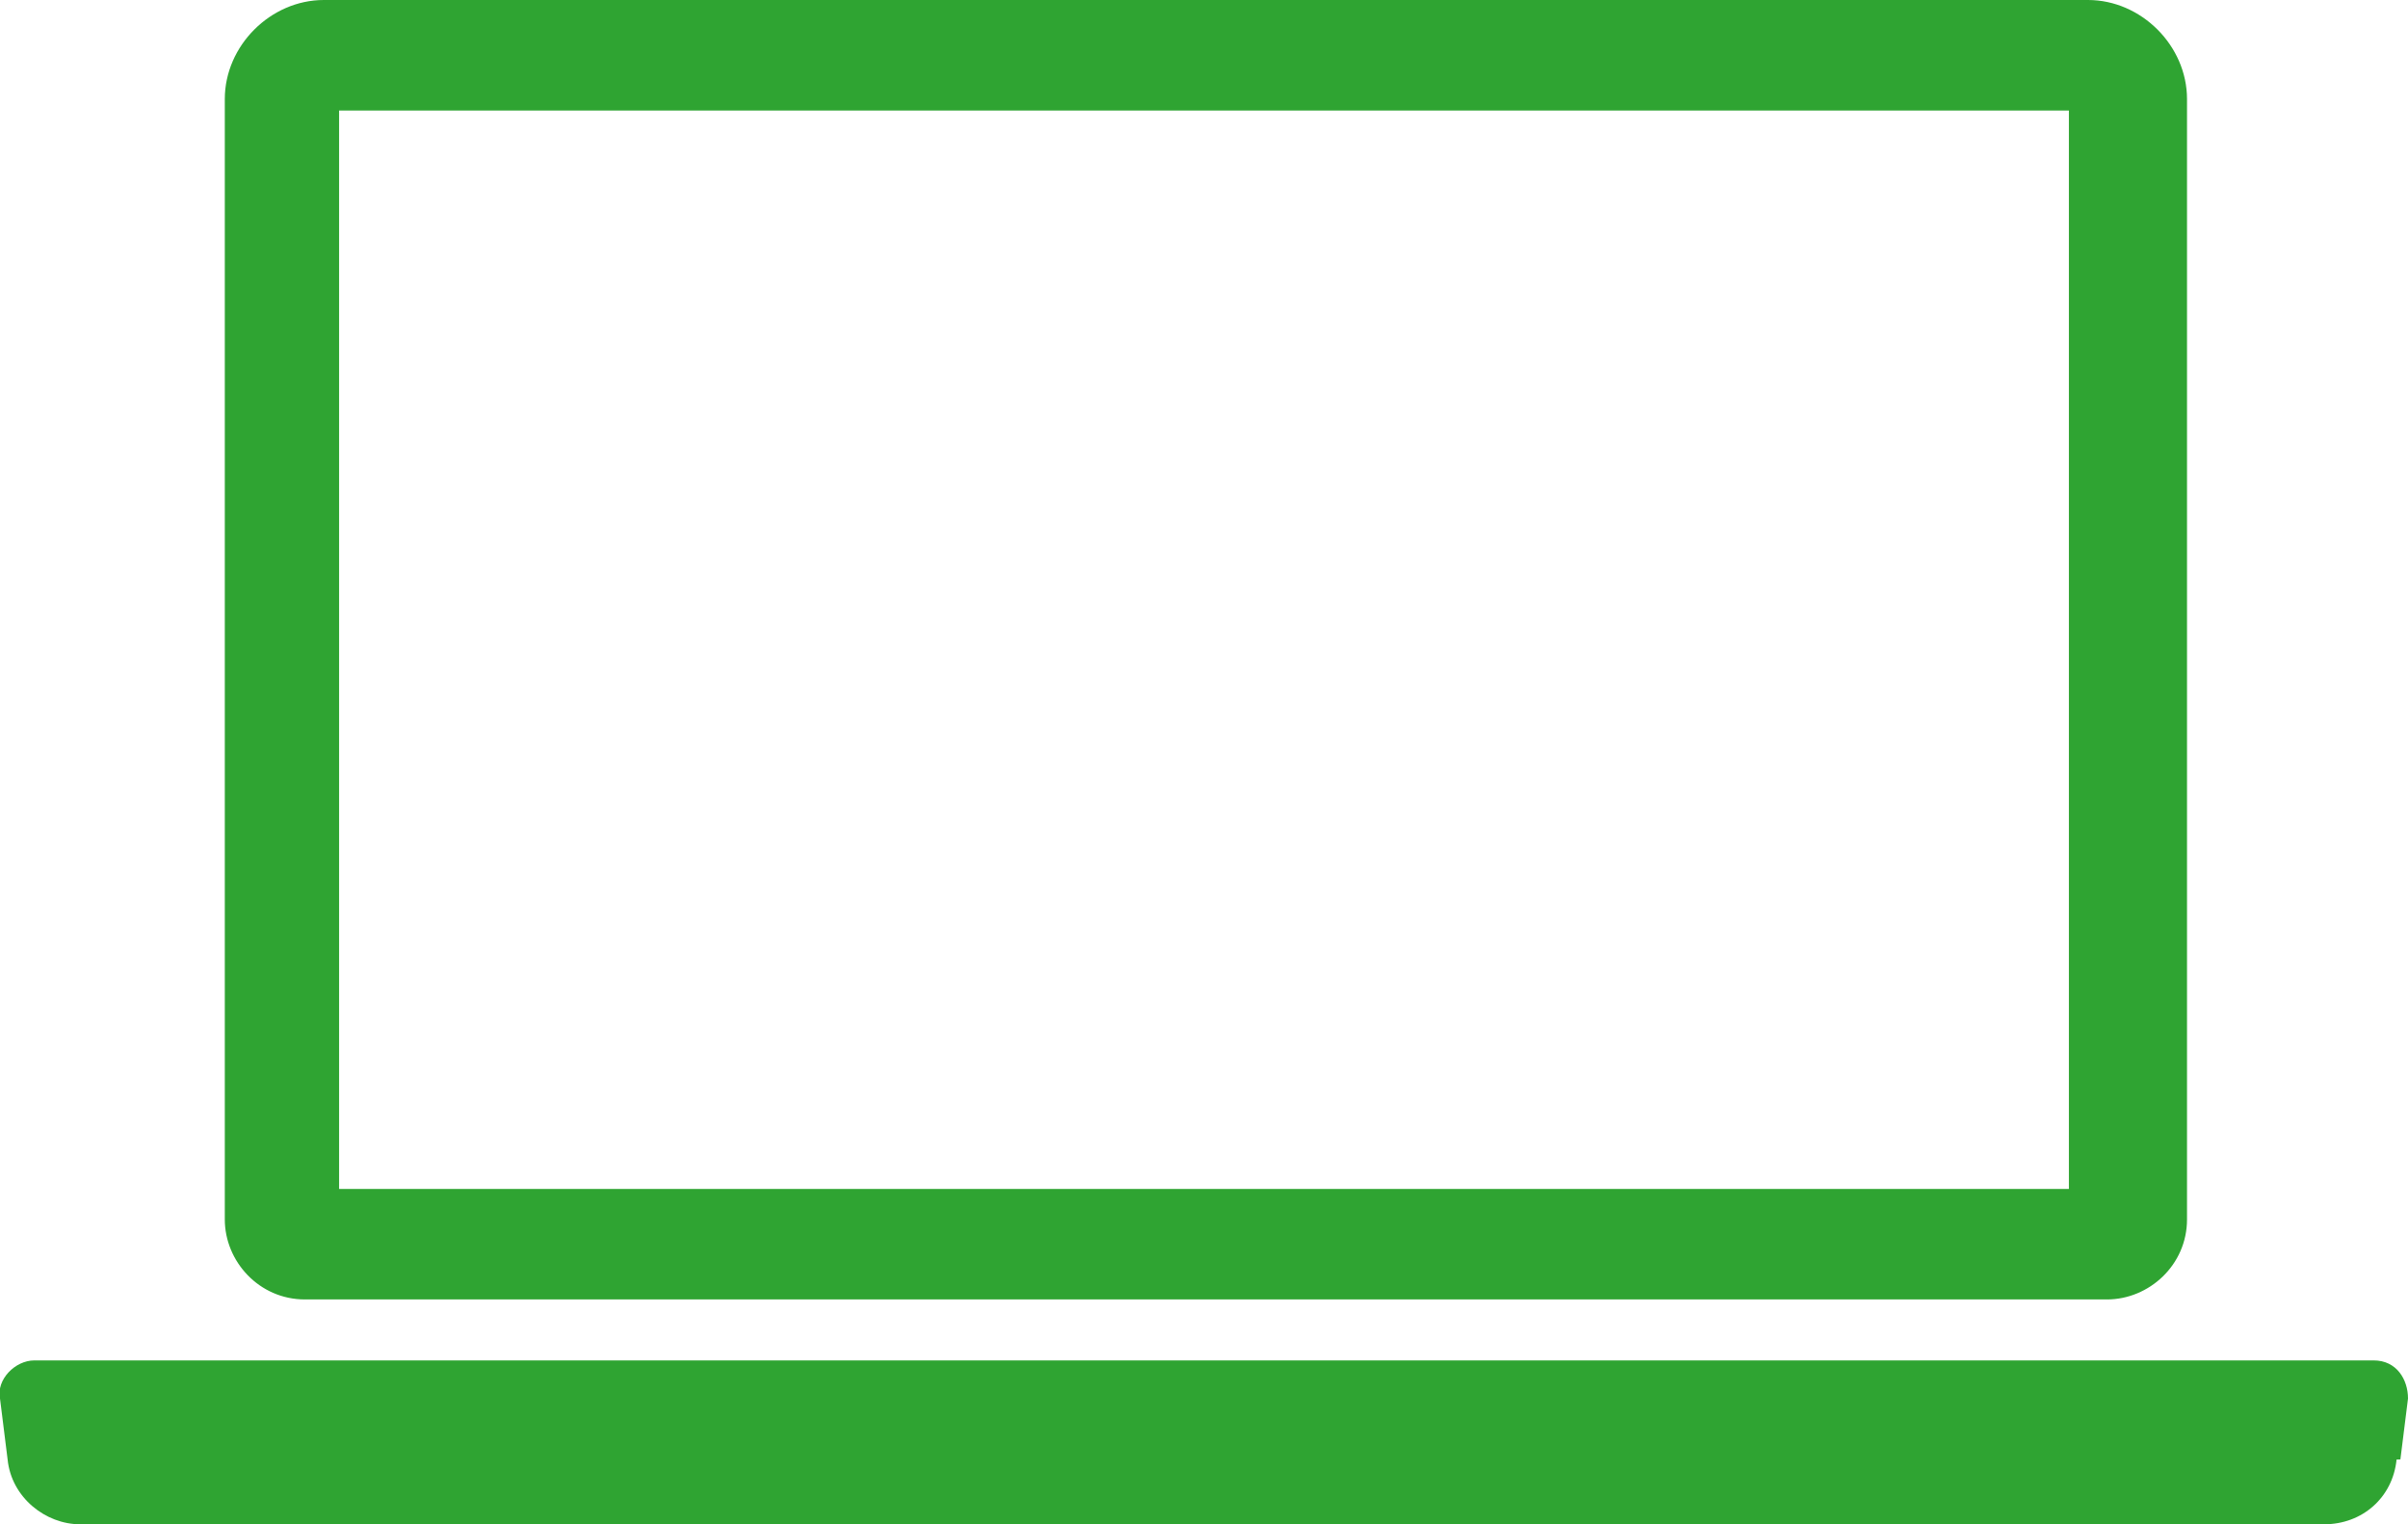 <?xml version="1.0" encoding="UTF-8"?><svg id="_レイヤー_2" xmlns="http://www.w3.org/2000/svg" viewBox="0 0 6.32 4"><defs><style>.cls-1{fill:#2fa432;stroke-width:0px;}</style></defs><g id="_瀧_2"><path class="cls-1" d="M5.52,3.41H.8c-.12,0-.21-.1-.21-.21V.26c0-.14.12-.26.26-.26h4.63c.14,0,.26.12.26.26v2.94c0,.12-.1.21-.21.21ZM5.43,3.12V.29H.89v2.83h4.54ZM6.3,3.83l.02-.16c0-.05-.03-.1-.09-.1H.09c-.05,0-.1.05-.09.1l.02.16c.01.1.1.17.19.17h5.89c.1,0,.18-.07.19-.17Z"/></g></svg>